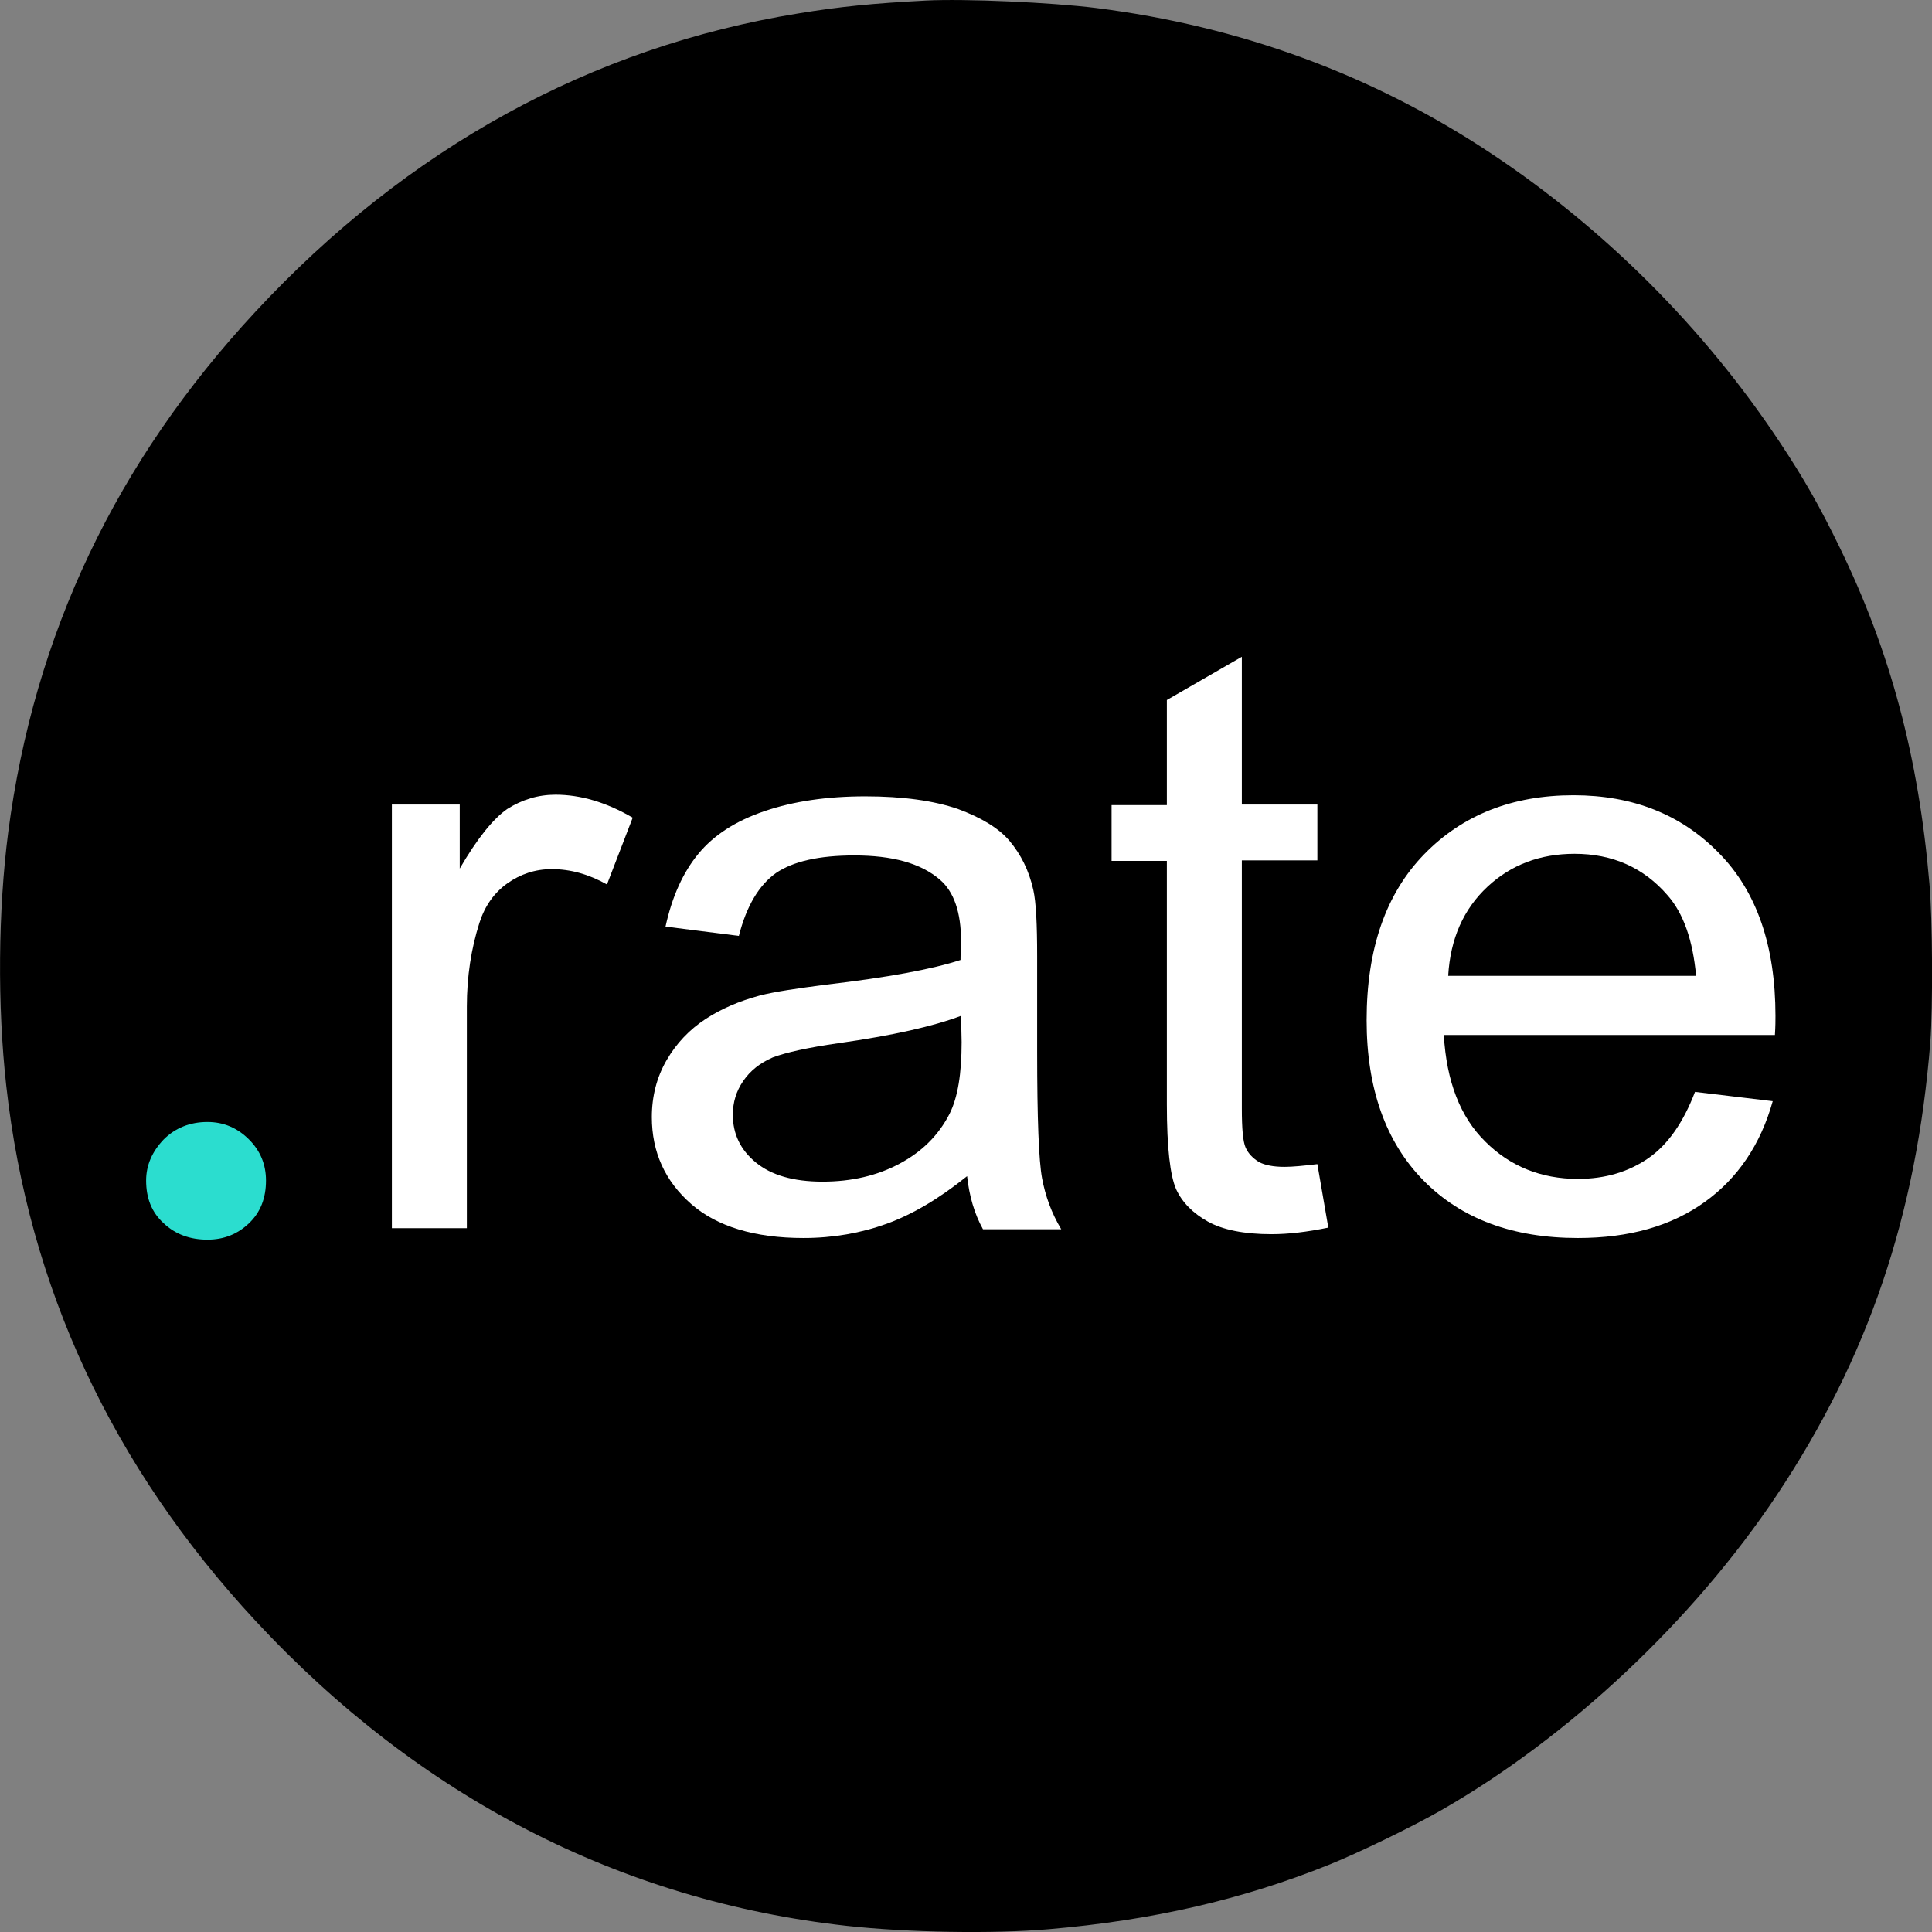 <svg xmlns="http://www.w3.org/2000/svg" version="1.1" xmlns:xlink="http://www.w3.org/1999/xlink" xmlns:svgjs="http://svgjs.dev/svgjs" width="353" height="353"><rect width="100%" height="100%" fill="#808080" stroke="none"/><svg version="1.1" id="SvgjsSvg1018" xmlns="http://www.w3.org/2000/svg" xmlns:xlink="http://www.w3.org/1999/xlink" x="0px" y="0px" viewBox="0 0 353 353" style="enable-background:new 0 0 353 353;" xml:space="preserve">
<style type="text/css">
	.st0{fill:none;}
	.st1{fill:#2BDDCF;}
	.st2{enable-background:new    ;}
	.st3{fill:#FFFFFF;}
</style>
<g transform="translate(0,1280) scale(0.1,-0.1)">
	<path d="M1692.1,12799c-96.1-5-157.3-11-233.2-23.5c-378.2-61.3-714.4-246.1-991.8-544.7c-255.3-274.8-404.9-590-452.1-951.5
		c-18.5-143.2-19.9-316.2-3.6-462.8c40.9-368.4,193.5-695.9,455.7-978.2c298.7-321.5,666.3-511.3,1080.1-557.1
		c109.3-12.1,267.5-14.9,369.1-6.1c188,16,353.6,54.1,511.5,117.6c53.8,21.5,152.1,69.3,204.3,99.1
		c234.9,134.4,461.5,347.4,614.7,577c166.7,250.6,255.1,511.3,280.2,827.8c4.7,62.4,4.1,224.1-1.7,288.9
		c-19.6,230.7-71.2,424.1-164.2,614.8c-36.4,74.8-65.1,125.3-109.3,191.8c-138,208.3-320.5,390.5-528.6,528.4
		c-216.1,143.2-456.8,231.5-720.4,264.9C1920.3,12795.7,1763,12802.6,1692.1,12799z"></path>
</g>
<path class="st0" d="M-4-217.4h800v800H-4V-217.4z"></path>
<g>
	<path class="st1" d="M26.7,215.7c0-2.8,1.1-5.3,3.2-7.5c2.1-2.1,4.8-3.2,8-3.2c3,0,5.5,1.1,7.6,3.2c2.1,2.1,3.1,4.6,3.1,7.5
		c0,3.2-1,5.8-3.1,7.8s-4.6,3-7.6,3c-3.2,0-5.9-1-8-3C27.7,221.5,26.7,218.9,26.7,215.7z"></path>
</g>
<g class="st2">
	<path class="st3" d="M71.6,224.4V147H84v11.7c3.2-5.5,6.1-9.1,8.7-10.9c2.7-1.7,5.6-2.6,8.8-2.6c4.6,0,9.3,1.4,14.1,4.2l-4.7,12.2
		c-3.4-1.9-6.7-2.8-10.1-2.8c-3,0-5.7,0.9-8.1,2.6c-2.4,1.7-4.1,4.1-5.1,7.2c-1.5,4.7-2.3,9.8-2.3,15.3v40.5H71.6z"></path>
	<path class="st3" d="M176.7,214.9c-5.1,4.1-10,7-14.7,8.7s-9.8,2.6-15.2,2.6c-8.9,0-15.8-2.1-20.5-6.2c-4.8-4.2-7.2-9.5-7.2-15.9
		c0-3.8,0.9-7.3,2.7-10.4c1.8-3.1,4.2-5.6,7.1-7.5c2.9-1.9,6.2-3.3,9.9-4.3c2.7-0.7,6.8-1.3,12.2-2c11.1-1.3,19.3-2.8,24.5-4.5
		c0-1.8,0.1-2.9,0.1-3.4c0-5.3-1.3-9.1-3.9-11.3c-3.5-3-8.7-4.4-15.6-4.4c-6.5,0-11.2,1.1-14.3,3.2c-3.1,2.2-5.4,6-6.8,11.5
		l-13.4-1.7c1.2-5.5,3.2-9.9,6-13.3c2.8-3.4,6.8-6,12.1-7.8s11.4-2.7,18.4-2.7c6.9,0,12.5,0.8,16.9,2.3c4.3,1.6,7.5,3.5,9.5,5.9
		s3.5,5.3,4.3,8.9c0.5,2.2,0.7,6.3,0.7,12.1v17.5c0,12.2,0.3,19.9,0.9,23.1c0.6,3.2,1.7,6.3,3.5,9.3h-14.3
		C178,221.7,177.1,218.5,176.7,214.9z M175.6,185.6c-5,1.9-12.5,3.6-22.4,5c-5.6,0.8-9.6,1.7-12,2.6c-2.3,1-4.1,2.4-5.4,4.3
		c-1.3,1.9-1.9,3.9-1.9,6.2c0,3.5,1.4,6.4,4.2,8.7s6.8,3.5,12.2,3.5c5.3,0,10-1.1,14.1-3.3s7.1-5.2,9.1-9.1c1.5-3,2.2-7.3,2.2-13.1
		L175.6,185.6z"></path>
	<path class="st3" d="M240.7,212.7l2,11.6c-3.9,0.8-7.3,1.2-10.4,1.2c-5,0-8.9-0.8-11.6-2.3c-2.7-1.5-4.7-3.5-5.8-5.9
		c-1.1-2.5-1.7-7.6-1.7-15.5v-44.5h-10.1v-10.2h10.1v-19.2l13.7-7.9v27h13.8v10.2h-13.8v45.3c0,3.7,0.2,6.1,0.7,7.2
		c0.5,1.1,1.3,1.9,2.4,2.6c1.1,0.6,2.7,0.9,4.7,0.9C236.2,213.2,238.2,213,240.7,212.7z"></path>
	<path class="st3" d="M309.7,199.5l14.2,1.7c-2.2,7.9-6.4,14.1-12.4,18.4c-6.1,4.4-13.8,6.6-23.2,6.6c-11.9,0-21.3-3.5-28.2-10.5
		c-6.9-7-10.4-16.8-10.4-29.3c0-13,3.5-23.1,10.5-30.3s16.1-10.8,27.3-10.8c10.8,0,19.7,3.5,26.6,10.6c6.9,7,10.3,17,10.3,29.7
		c0,0.8,0,1.9-0.1,3.5h-60.5c0.5,8.5,3,15,7.6,19.5c4.5,4.5,10.2,6.8,16.9,6.8c5,0,9.3-1.3,12.9-3.8
		C304.8,209.1,307.6,205,309.7,199.5z M264.6,178.3h45.3c-0.6-6.5-2.3-11.4-5.2-14.7c-4.4-5.1-10.1-7.6-17-7.6c-6.3,0-11.6,2-15.9,6
		C267.4,166.1,265,171.5,264.6,178.3z"></path>
</g>
</svg><style>@media (prefers-color-scheme: light) { :root { filter: none; } }
@media (prefers-color-scheme: dark) { :root { filter: none; } }
</style></svg>